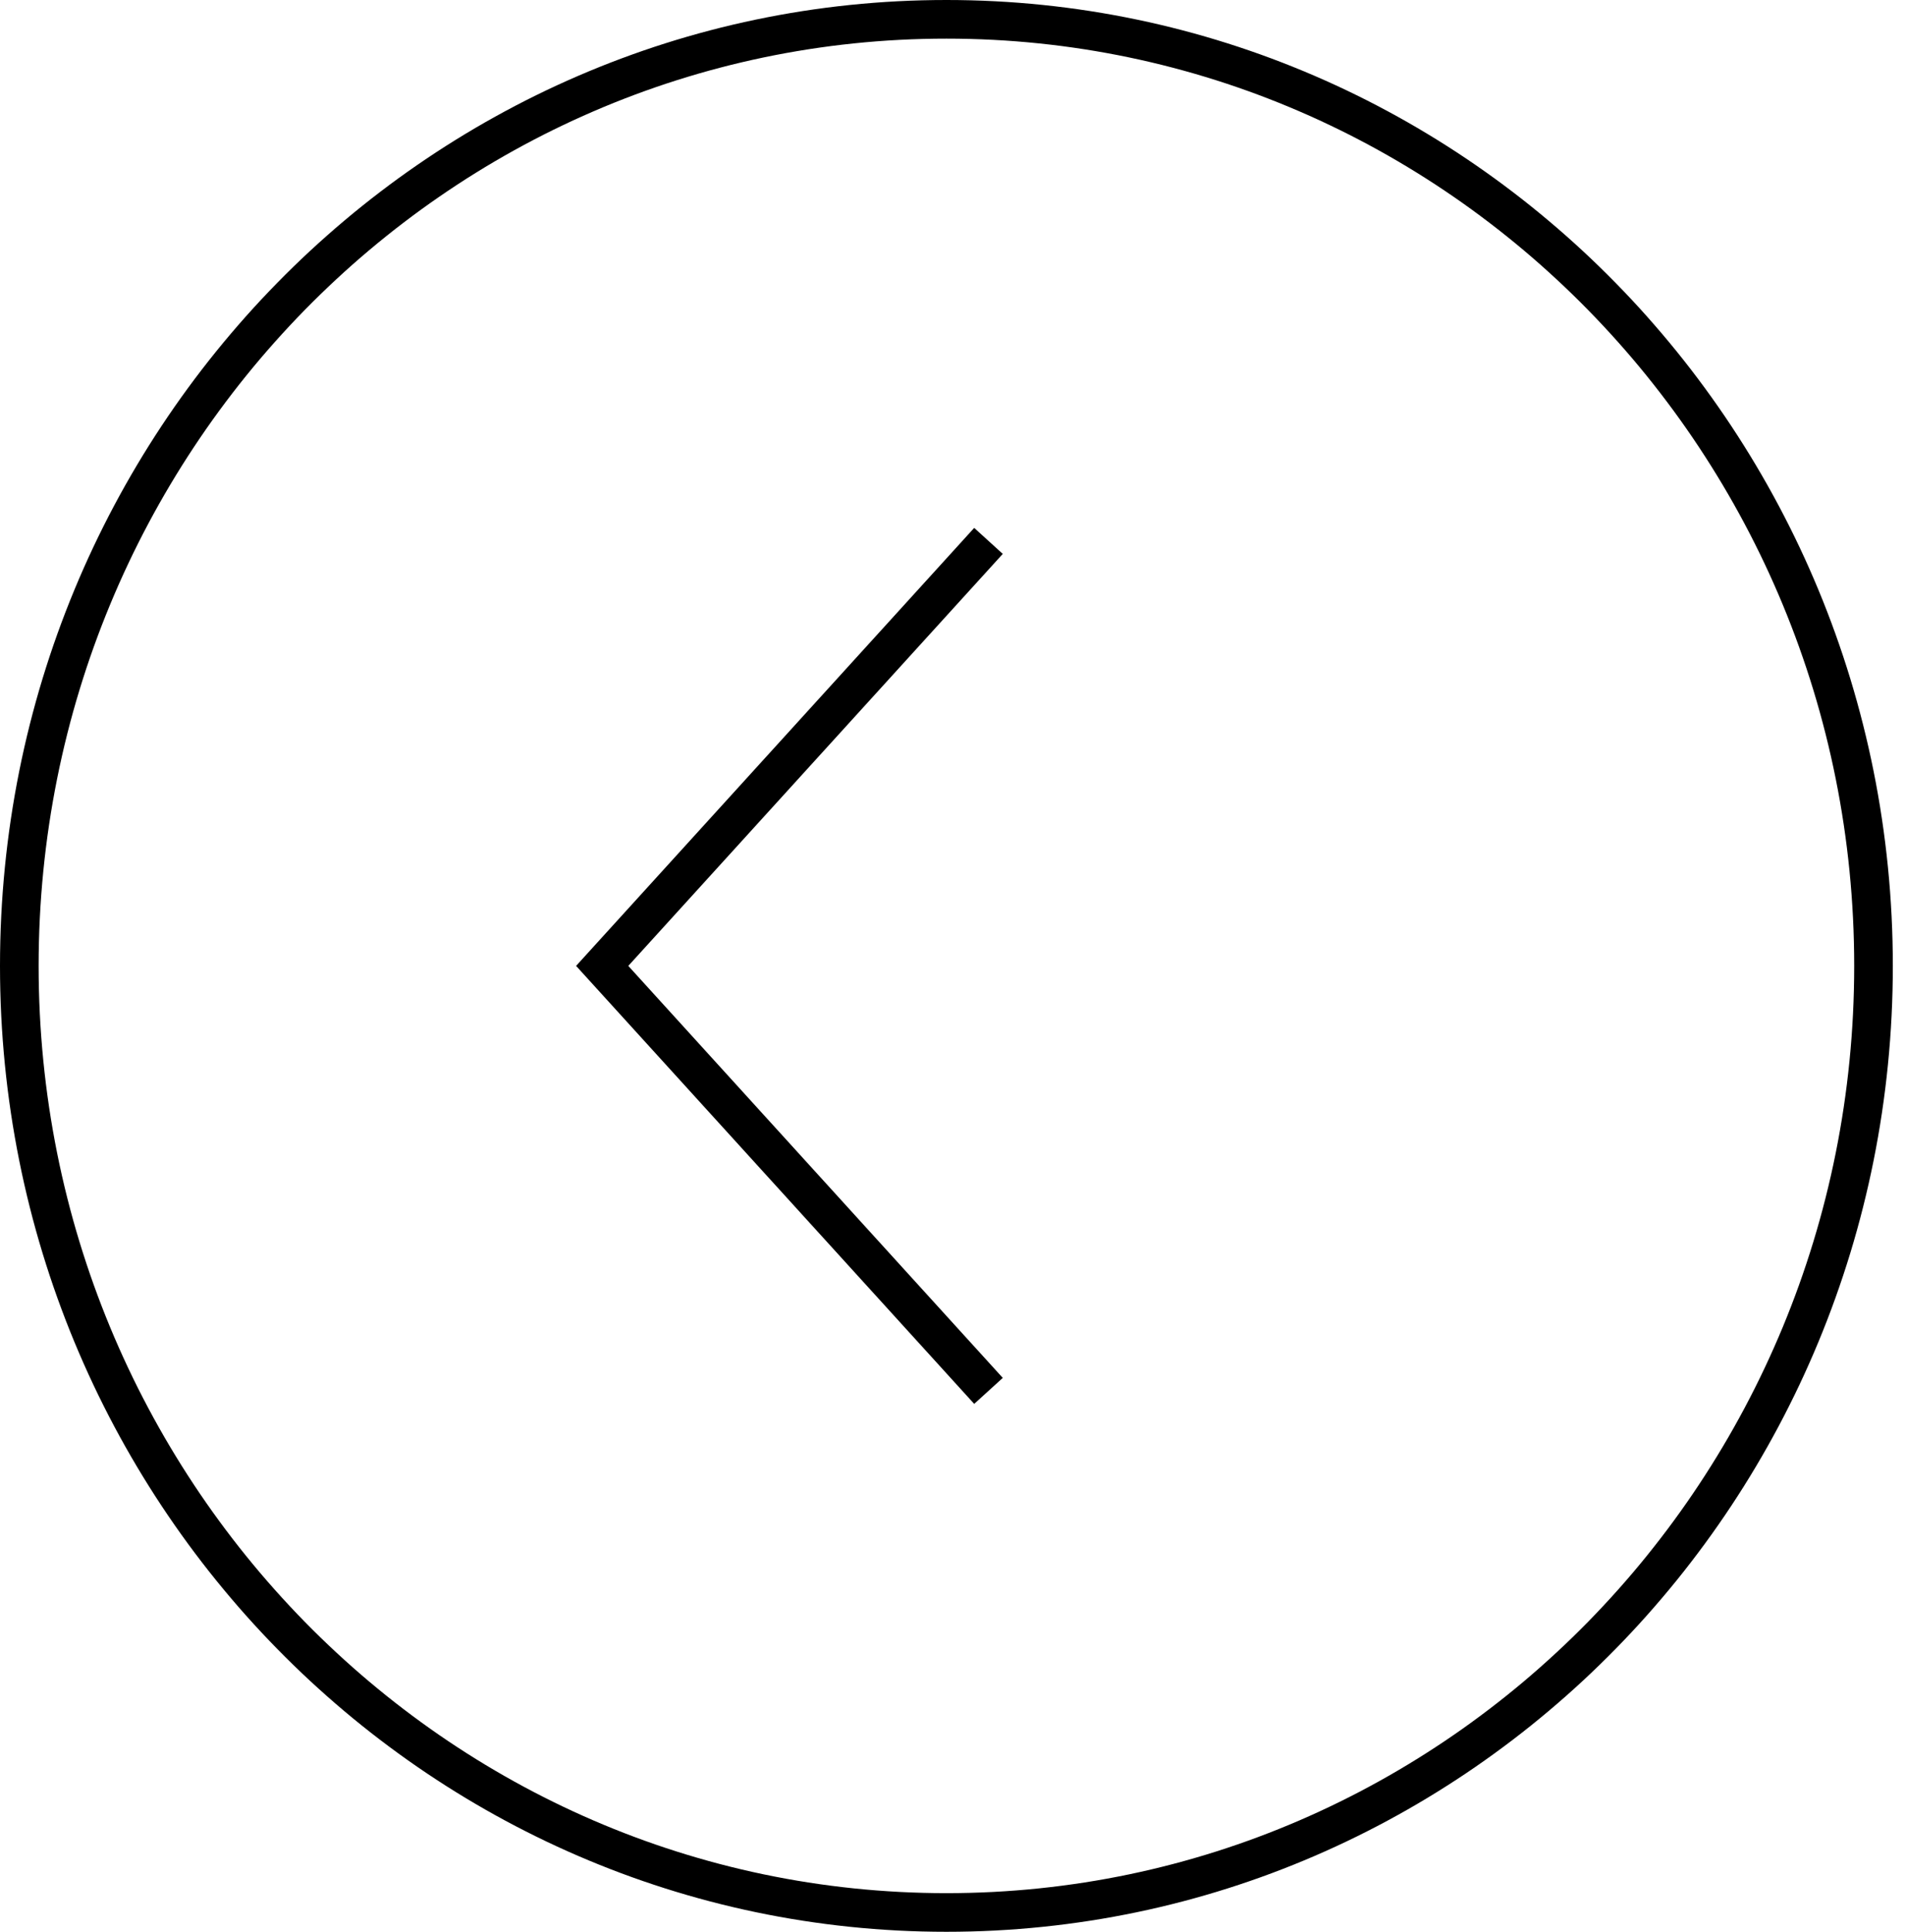 <?xml version="1.0" encoding="UTF-8"?> <svg xmlns="http://www.w3.org/2000/svg" width="72" height="73" viewBox="0 0 72 73" fill="none"> <path d="M37.36 20.44L22.76 36.5L37.36 52.56" stroke="black" stroke-width="1.46"></path> <path d="M70.81 36.5C70.81 56.269 55.108 72.27 35.77 72.27C16.432 72.27 0.73 56.269 0.73 36.5C0.73 16.731 16.432 0.73 35.77 0.73C55.108 0.73 70.81 16.731 70.81 36.5Z" stroke="black" stroke-width="1.46"></path> </svg> 